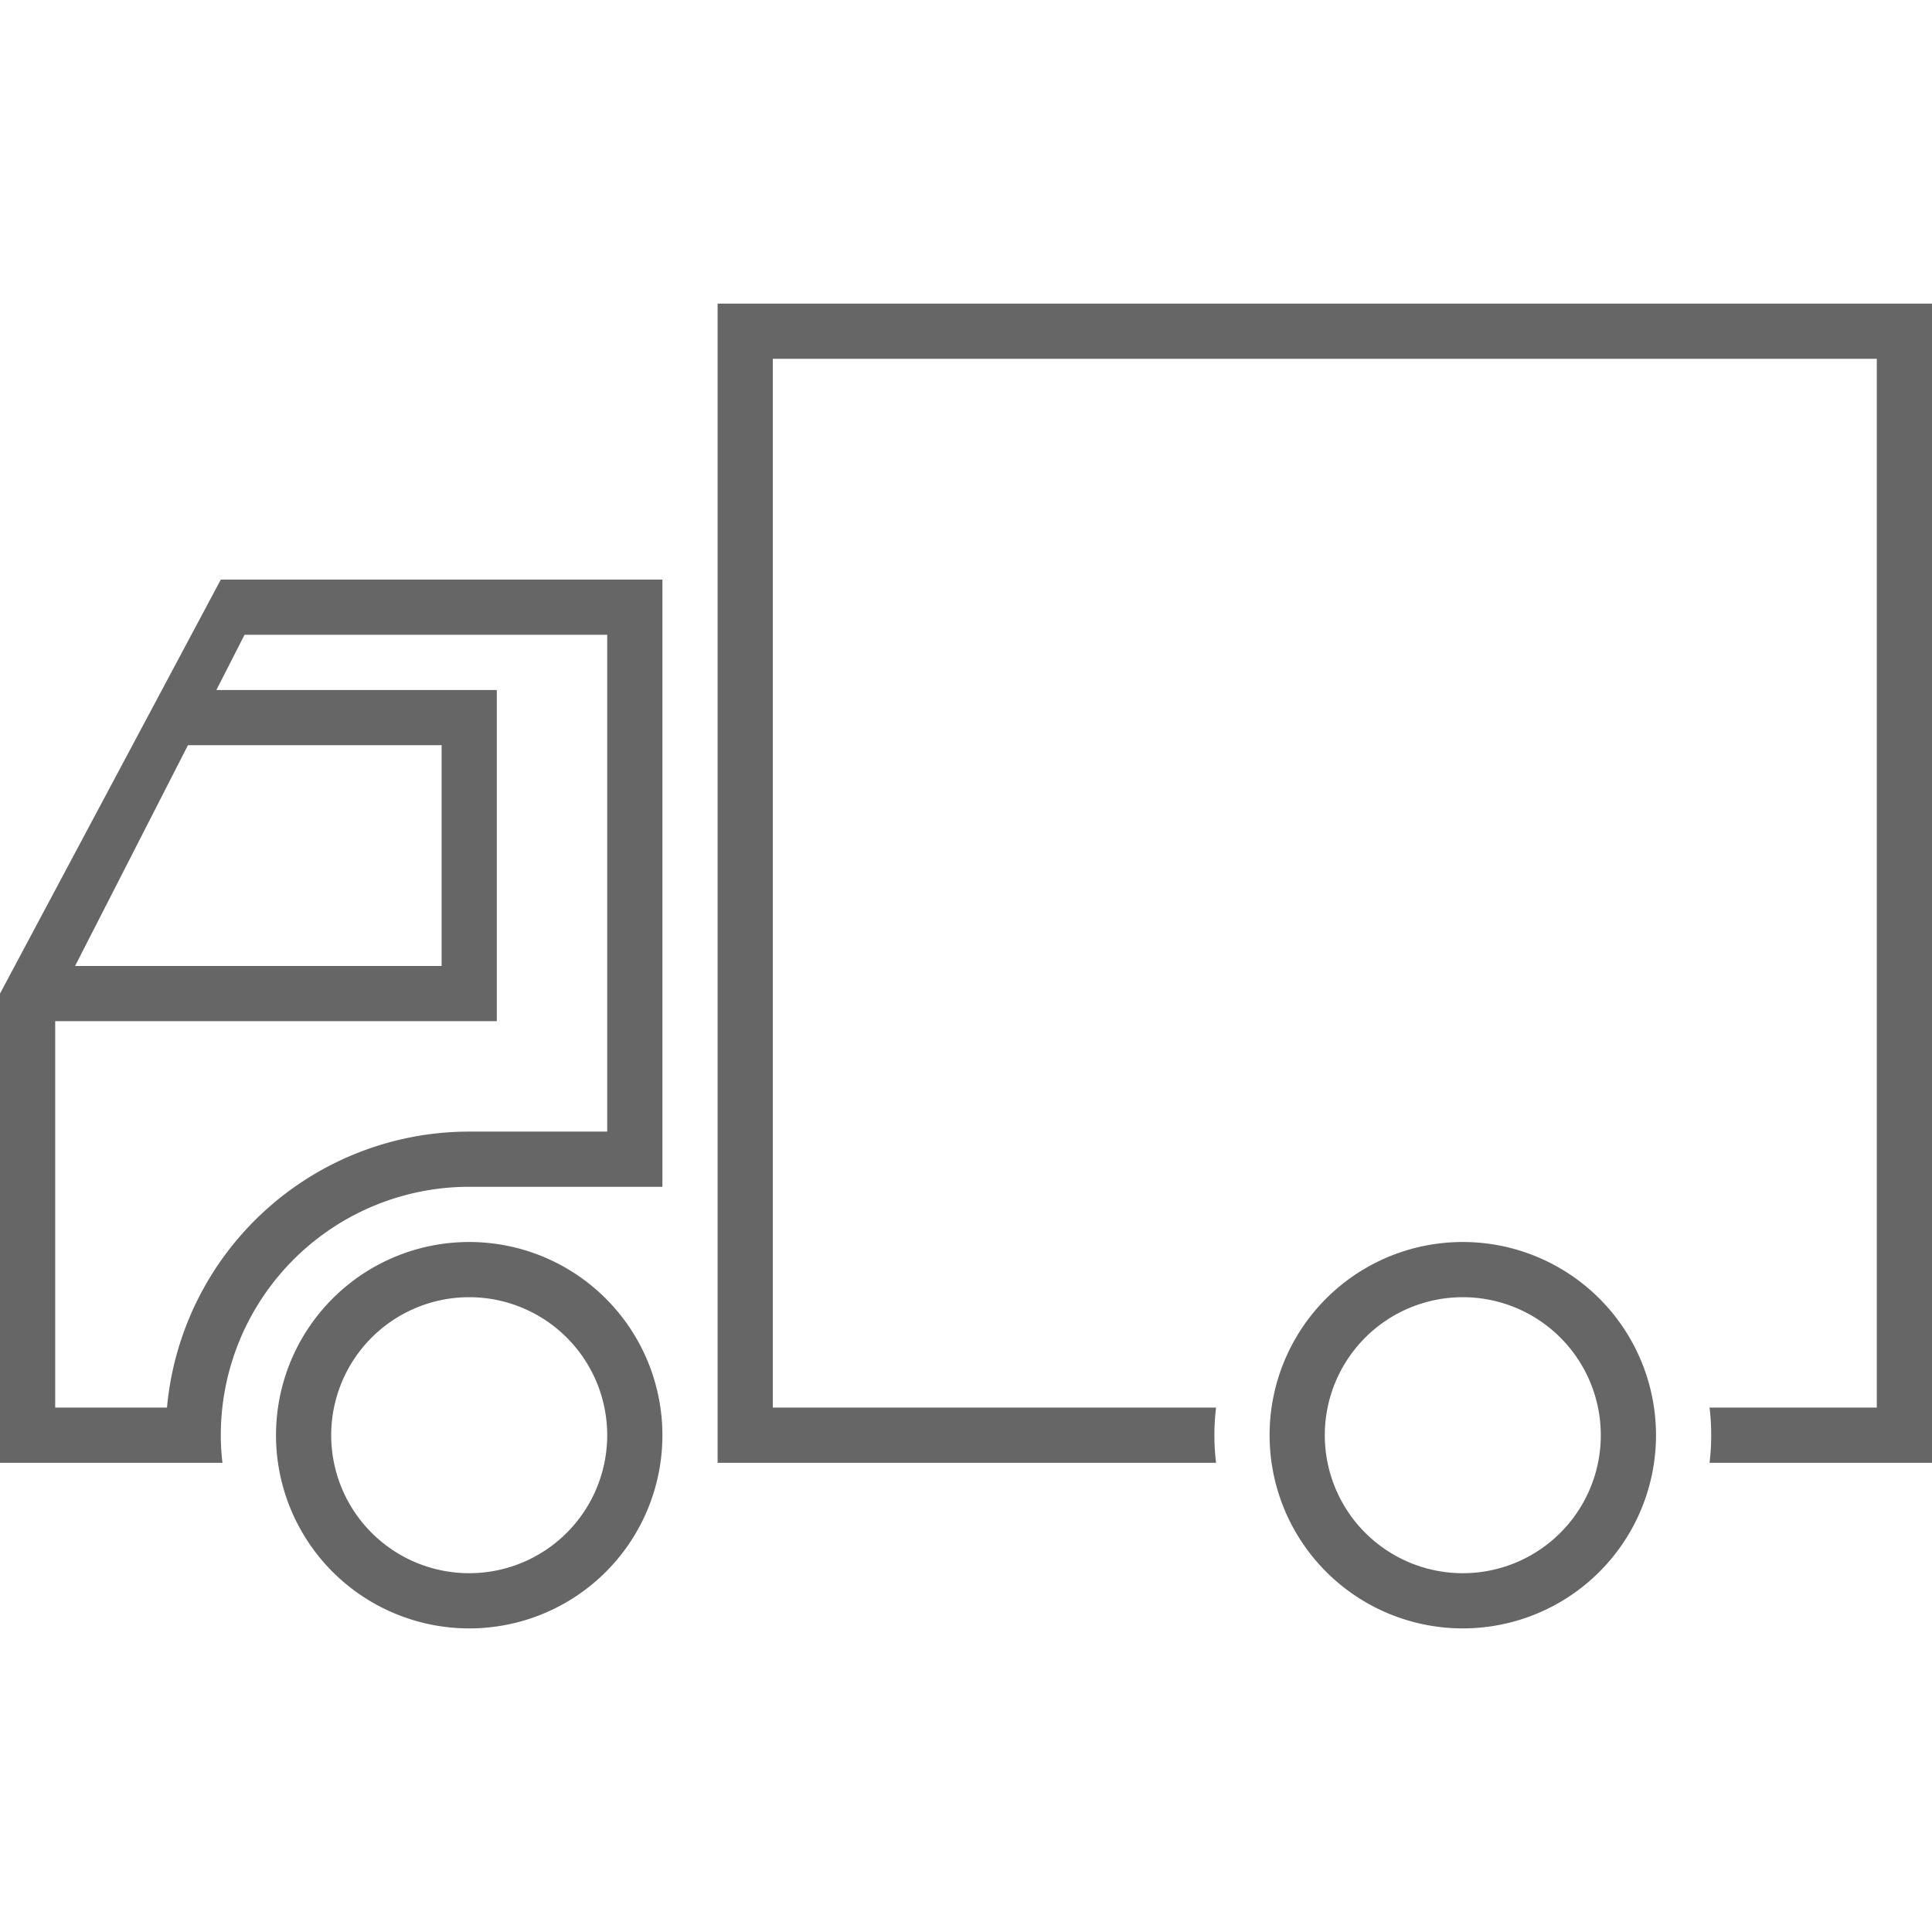 <svg xmlns="http://www.w3.org/2000/svg" width="35" height="35" viewBox="0 0 70 70">
<defs>
    <style>
      .cls-1 {
        fill-rule: evenodd;
        opacity: 0.6;
      }
    </style>
  </defs>
  <path id="Truck" class="cls-1" d="M1425.94,3116a8.363,8.363,0,0,0,0-2H1432v-38h-40v38h16.06a8.363,8.363,0,0,0,0,2H1390v-42h44v42h-8.06Zm-44.94,6a7,7,0,1,1,7-7A6.995,6.995,0,0,1,1381,3122Zm0-12a5,5,0,1,0,5,5A5,5,0,0,0,1381,3110Zm-9,5a8.262,8.262,0,0,0,.06,1H1364v-17l8-15h16v22h-7A9,9,0,0,0,1372,3115Zm-5.28-17H1380v-8h-9.19Zm19.28-12h-13.14l-1.02,2H1382v12h-16v14h4.05a11,11,0,0,1,10.95-10h5v-18Zm31,22a7,7,0,1,1-7,7A6.995,6.995,0,0,1,1417,3108Zm0,12a5,5,0,1,0-5-5A5,5,0,0,0,1417,3120Z" transform="translate(-1364 -3063)"/>
</svg>
